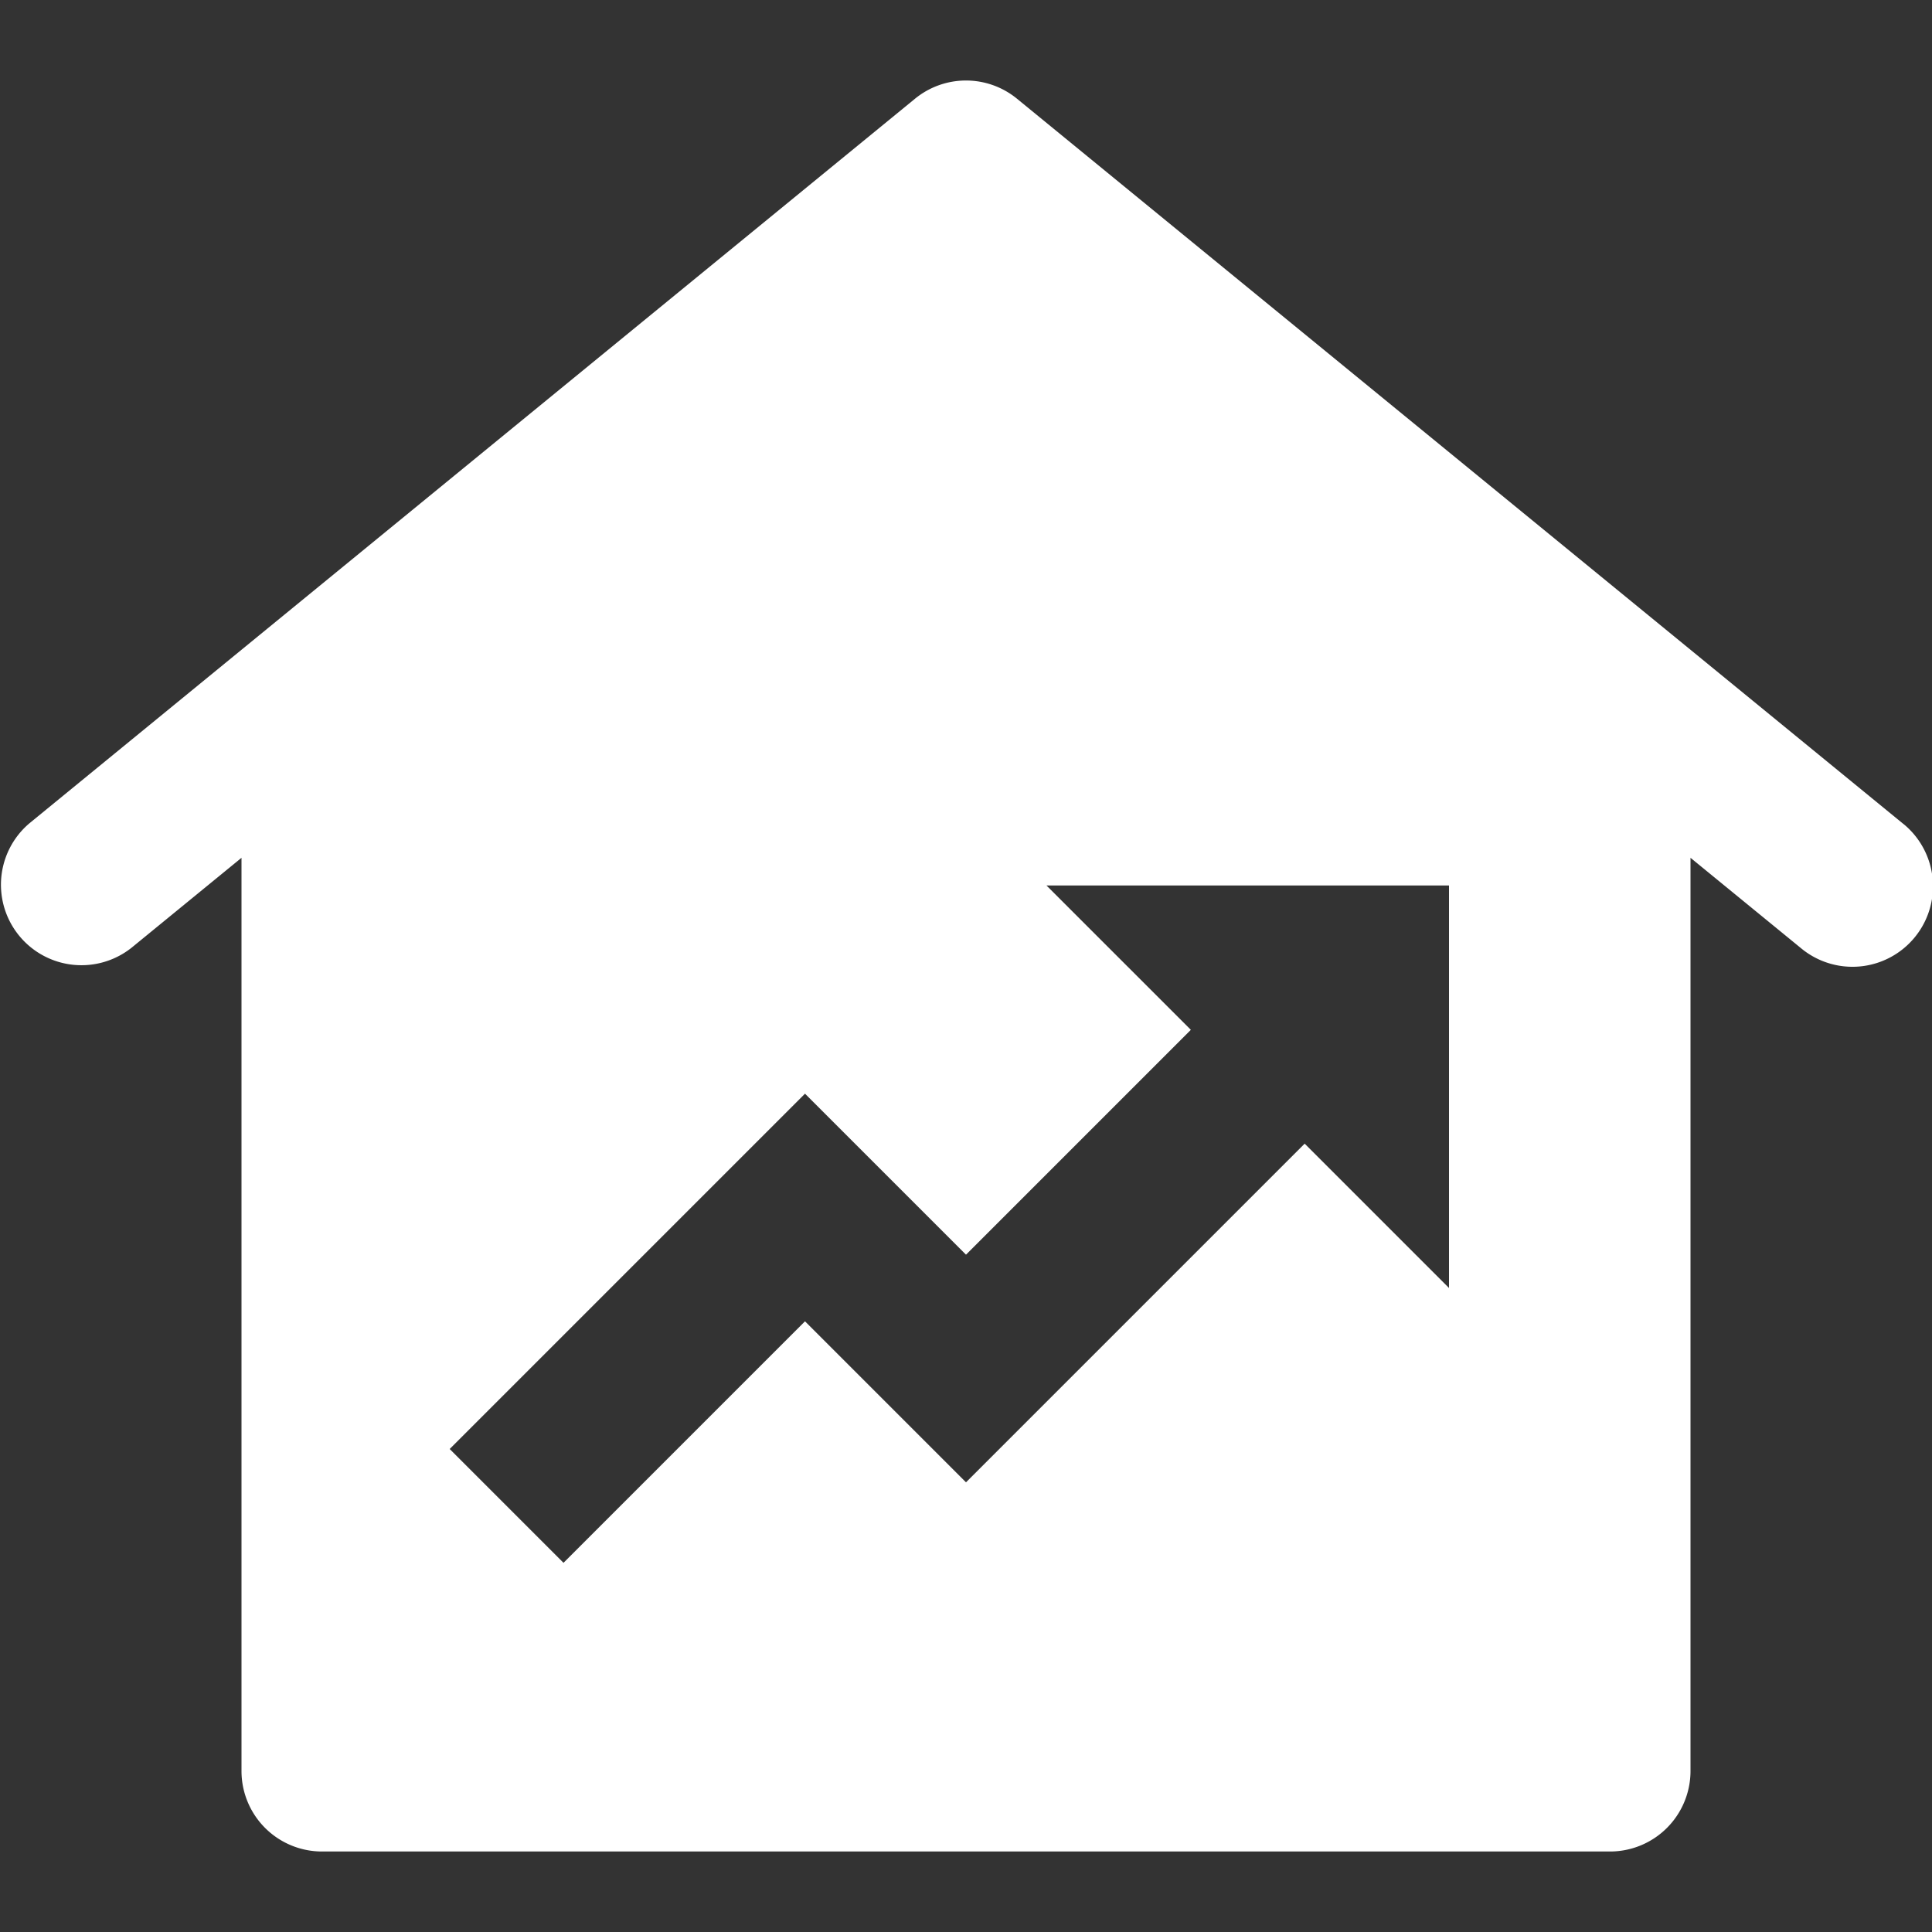 <?xml version="1.0"?>
<svg xmlns="http://www.w3.org/2000/svg" viewBox="0 0 24 24" preserveAspectRatio="none" width="40" height="40"><rect x="0" y="0" width="24" height="24" fill="#333333" stroke="none"/><path d="M23.657,10.245l-.024-.019-11-9a1,1,0,0,0-1.266,0l-11,9a1,1,0,0,0,1.266,1.548L3,10.656V22a1,1,0,0,0,1,1H20a1,1,0,0,0,1-1V10.656l1.367,1.118a1,1,0,0,0,1.29-1.529ZM18,16l-1.793-1.793L12,18.414l-2-2-3,3L5.586,18,10,13.586l2,2,2.793-2.793L13,11h5Z" fill="#fff"/></svg>
